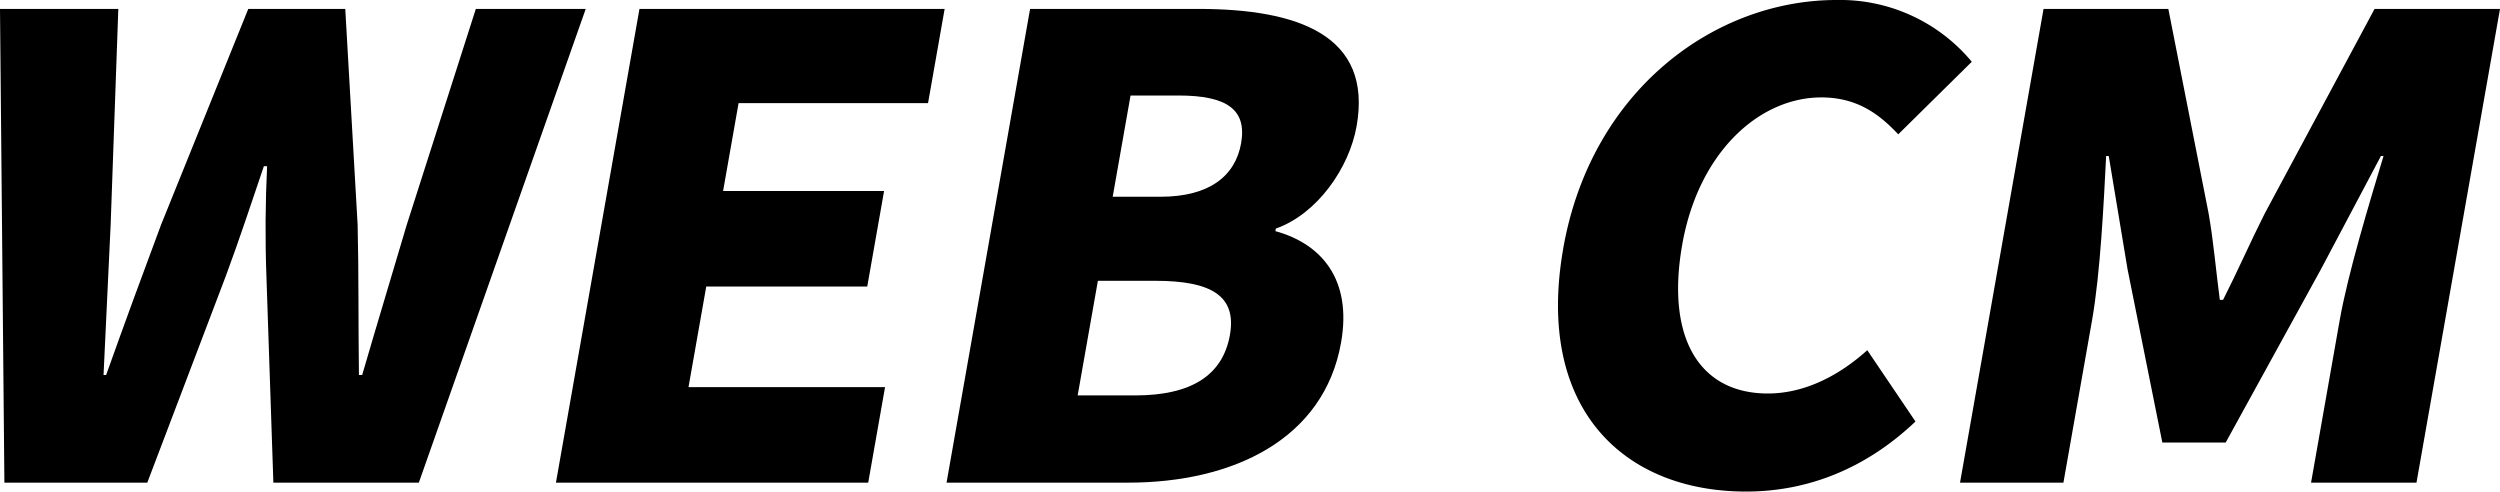 <svg xmlns="http://www.w3.org/2000/svg" xmlns:xlink="http://www.w3.org/1999/xlink" width="398.124" height="78.279" viewBox="0 0 398.124 78.279">
  <defs>
    <clipPath id="clip-path">
      <rect id="長方形_9218" data-name="長方形 9218" width="398.124" height="78.28" fill="none"/>
    </clipPath>
  </defs>
  <g id="img-cm02-title-pc" transform="translate(0 -3.631)">
    <g id="グループ_21276" data-name="グループ 21276" transform="translate(0 3.631)">
      <g id="グループ_21276-2" data-name="グループ 21276" transform="translate(0 0)" clip-path="url(#clip-path)">
        <path id="パス_45895" data-name="パス 45895" d="M0,1.407H18.842L17.621,35.782,16.489,59.711H16.9c2.854-8.009,5.828-16.122,8.749-23.929L39.538,1.407H54.983l1.97,34.375c.187,7.706.094,15.817.208,23.929h.515c2.357-8.112,4.8-16.122,7.1-23.929l11-34.375h17.5L66.7,76.849H43.534L42.428,43.995c-.216-5.779-.172-11.863.108-17.541h-.514c-1.928,5.678-3.929,11.763-6.08,17.541L23.455,76.849H.7Z" transform="translate(0 0.012)"/>
        <path id="パス_45896" data-name="パス 45896" d="M101.116,1.407h48.6l-2.645,15.007H116.9l-2.467,13.994h25.638l-2.682,15.211H111.751l-2.826,16.02h31.3l-2.682,15.211H87.814Z" transform="translate(0.719 0.012)"/>
        <path id="パス_45897" data-name="パス 45897" d="M162.816,1.407h26.769c15.857,0,27.79,4.158,25.233,18.658-1.181,6.692-6.278,13.994-12.867,16.325l-.072.407c7.364,2.026,12.232,7.706,10.462,17.744-2.718,15.413-17.216,22.308-33.9,22.308H149.514Zm16.741,61.55c8.855,0,13.939-3.144,15.084-9.633,1.091-6.185-2.908-8.619-11.866-8.619h-9.162l-3.22,18.252Zm4.034-31.637c7.826,0,11.916-3.346,12.83-8.517.947-5.375-2.264-7.606-9.986-7.606h-7.62L175.972,31.32Z" transform="translate(1.224 0.012)"/>
        <path id="パス_45898" data-name="パス 45898" d="M246.932,39.545C251.366,14.4,271,0,290.456,0a27.266,27.266,0,0,1,21.536,9.836L300.276,21.395c-3.2-3.447-6.788-5.881-12.245-5.881-9.884,0-19.557,8.72-22.149,23.423-2.646,15.007,2.818,23.728,13.629,23.728,6.075,0,11.553-3.042,15.837-6.895l7.676,11.355c-7.792,7.4-17,11.155-26.987,11.155-19.46,0-33.61-13.181-29.1-38.735" transform="translate(2.015 0)"/>
        <path id="パス_45899" data-name="パス 45899" d="M322.9,1.407h19.871l6.411,32.549c.775,4.359,1.171,9.126,1.79,13.79h.514c2.368-4.664,4.444-9.431,6.654-13.79L375.614,1.407h19.975l-13.3,75.442H365.5l4.559-25.856c1.324-7.5,4.75-18.759,6.981-26.163h-.411L367.067,42.88,351.906,70.461h-10.09L336.28,42.88l-3-18.051h-.411c-.378,7.4-.922,18.659-2.245,26.163l-4.559,25.856H309.6Z" transform="translate(2.535 0.012)"/>
      </g>
    </g>
  </g>
</svg>
